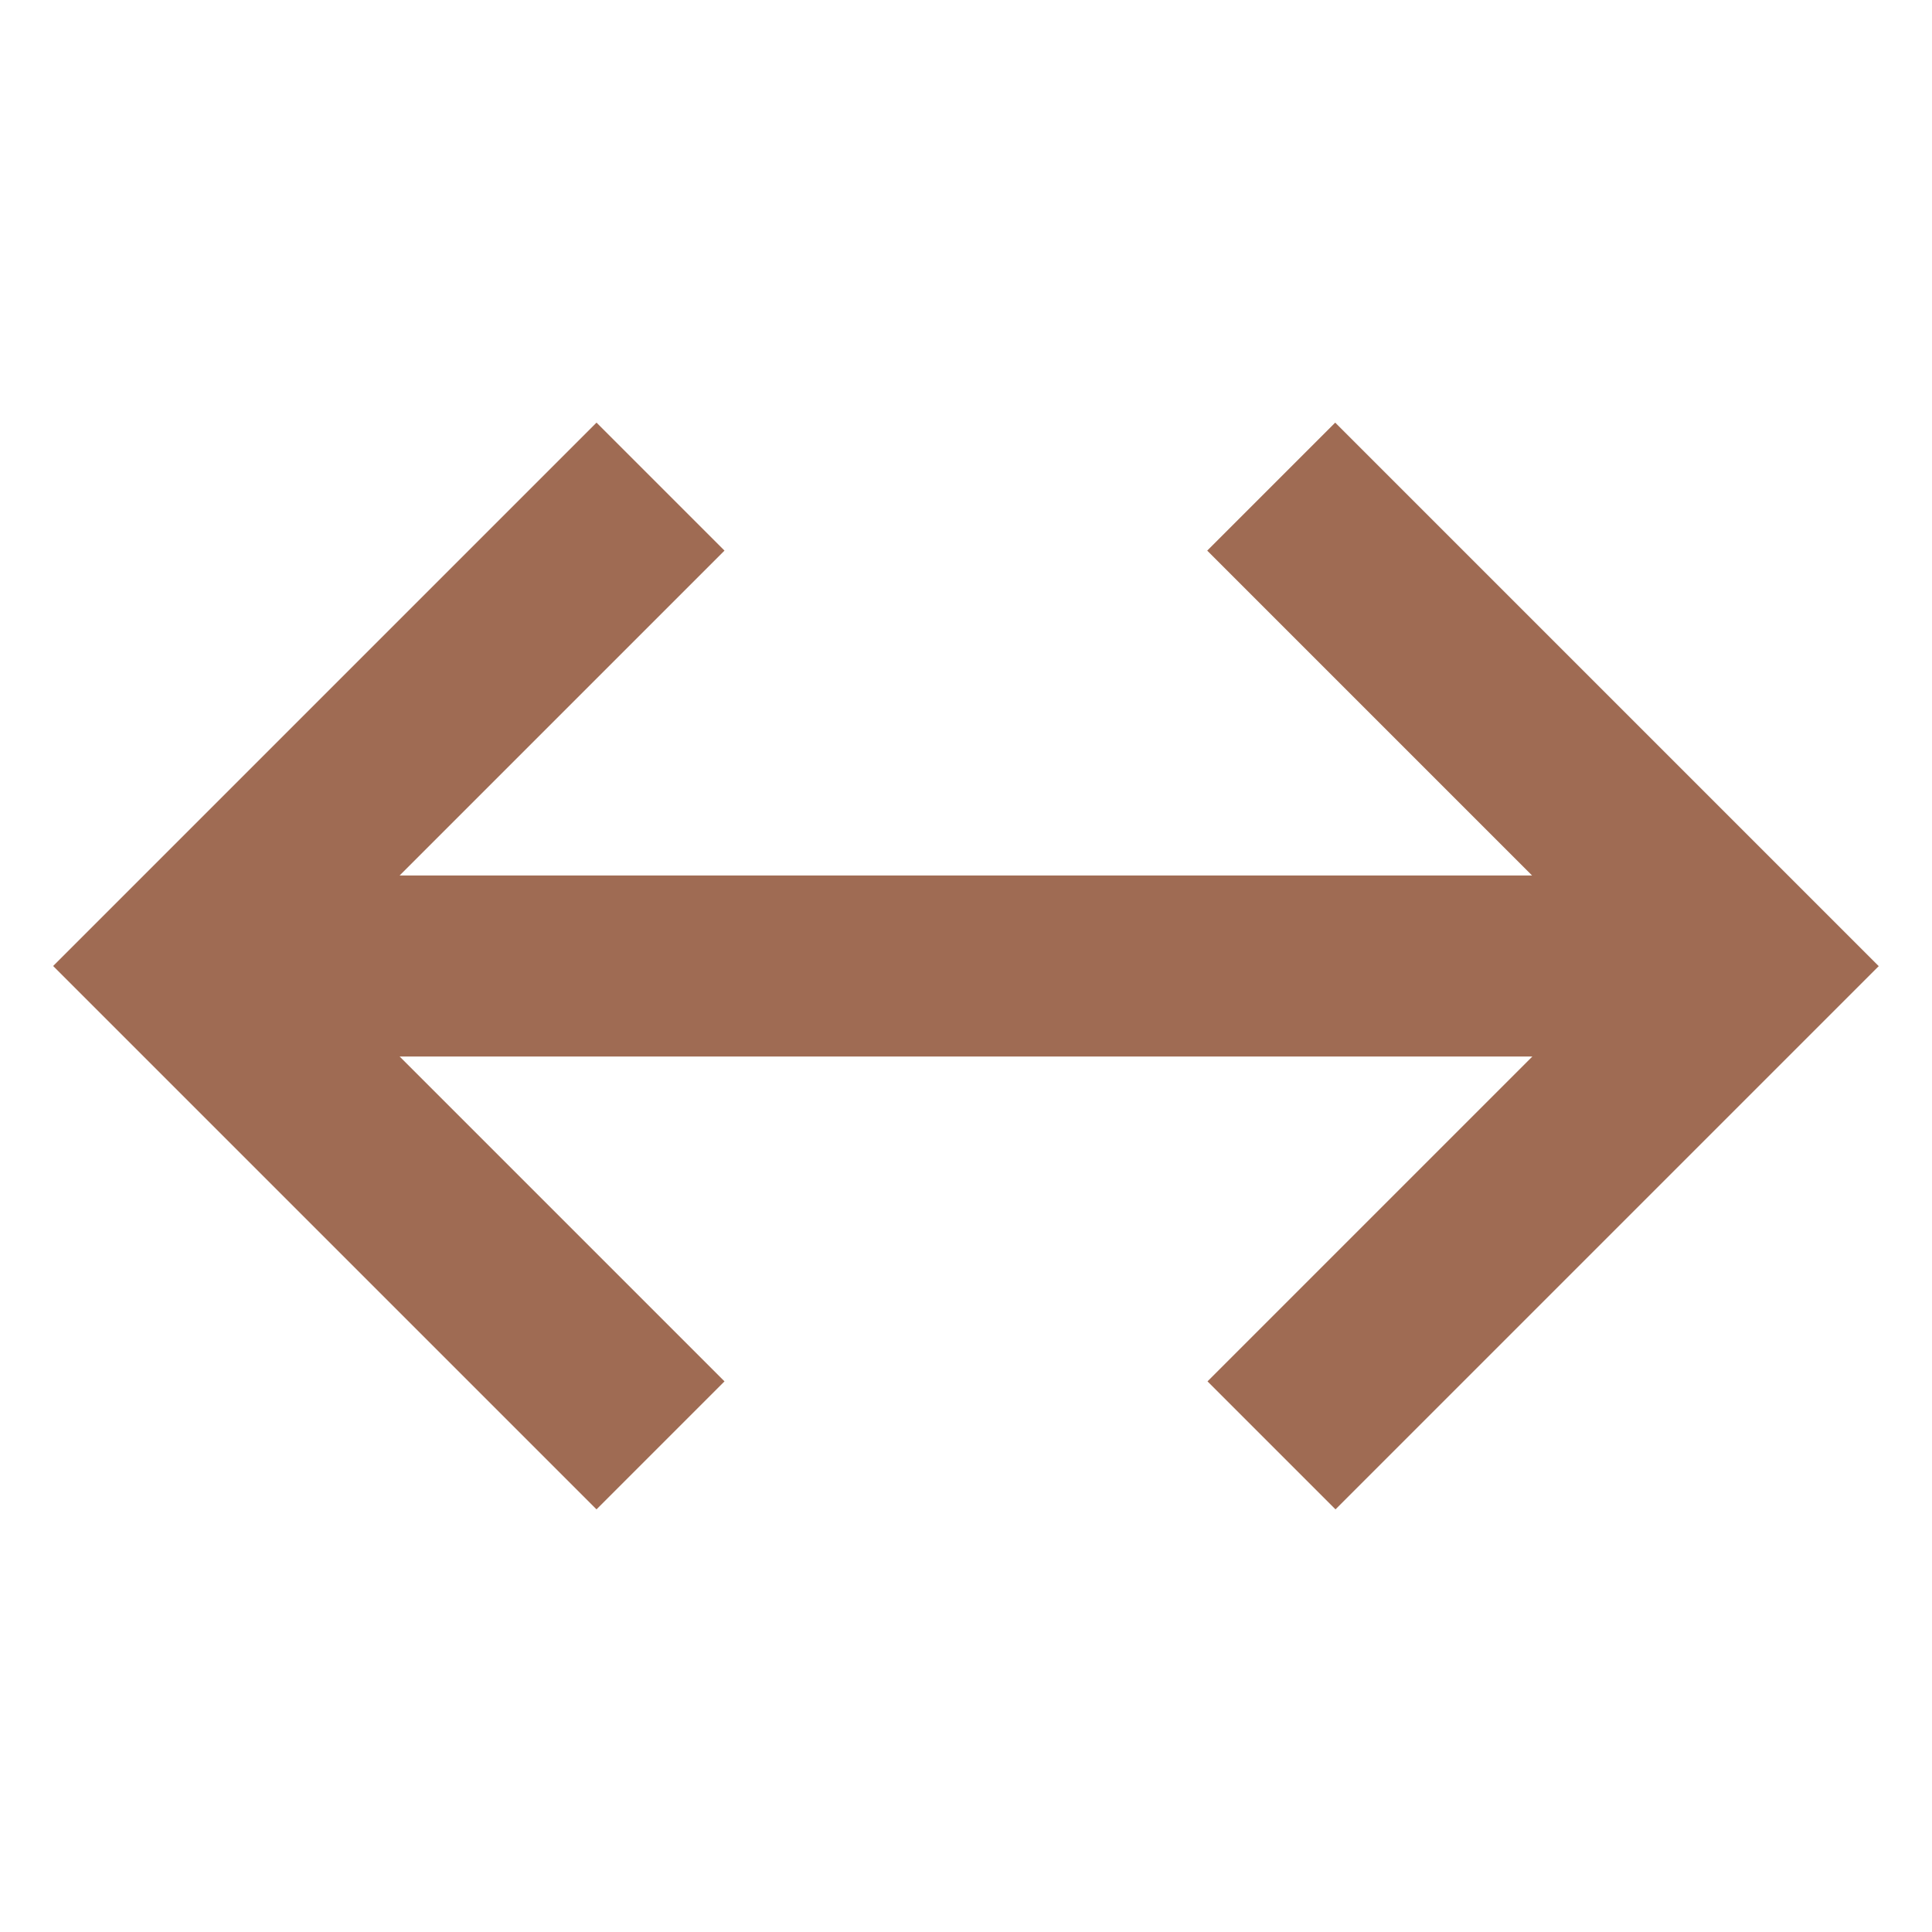 <svg xmlns="http://www.w3.org/2000/svg" viewBox="0 0 20 20" fill="#9F6B53"><path d="m19.45 10-5.625 5.625L12.5 14.3l3.363-3.363H4.137L7.5 14.3l-1.325 1.325L.55 10l5.625-5.625L7.5 5.7 4.137 9.063H15.86L12.497 5.7l1.325-1.325L19.447 10z" fill="#9F6B53"></path></svg>